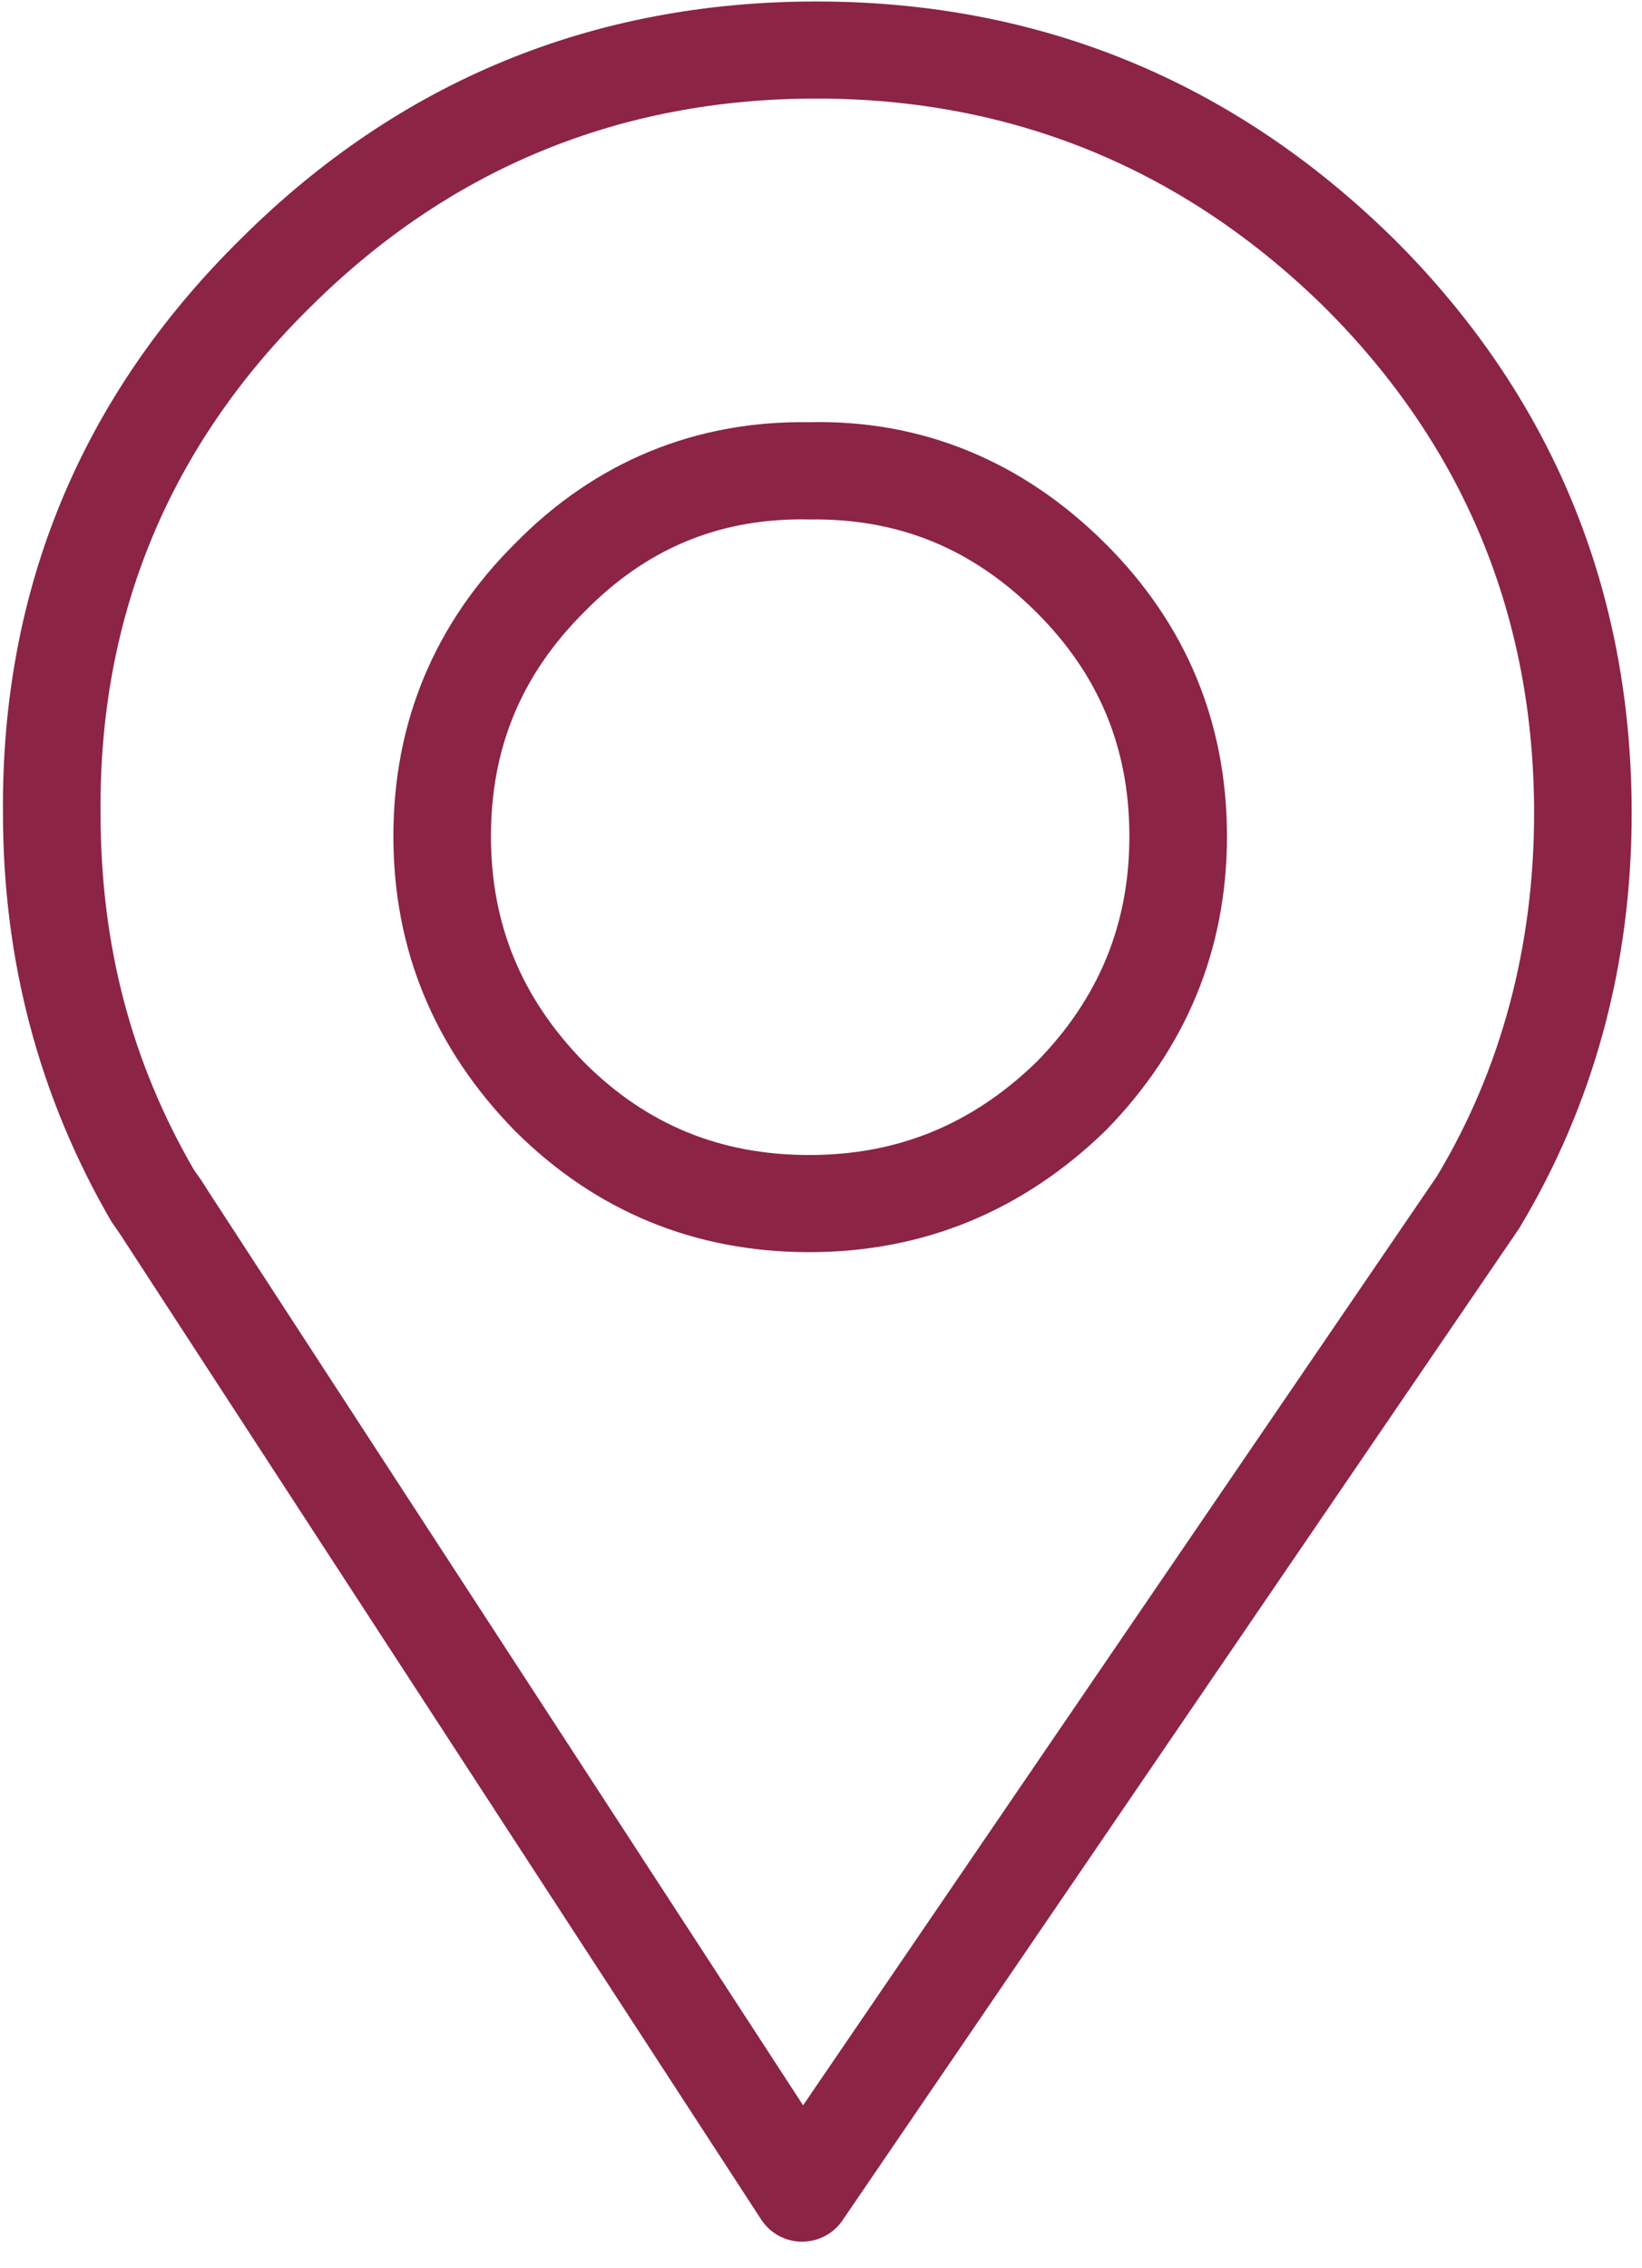 <?xml version="1.0" encoding="UTF-8"?>
<svg width="21px" height="29px" viewBox="0 0 21 29" version="1.1" xmlns="http://www.w3.org/2000/svg" xmlns:xlink="http://www.w3.org/1999/xlink">
    <!-- Generator: Sketch 53.2 (72643) - https://sketchapp.com -->
    <title>icon-map</title>
    <desc>Created with Sketch.</desc>
    <g id="Communities,-Home,-Search" stroke="none" stroke-width="1" fill="none" fill-rule="evenodd">
        <g id="Search-Results---List" transform="translate(-1357, -236)" fill="#8B2445">
            <g id="Button-/-Filled-Copy-3" transform="translate(1331, 154)">
                <g id="Group-2" transform="translate(23.4, 81.5)">
                    <path d="M20.977,15.539 L12.871,27.417 L5.262,15.728 C5.205,15.633 5.149,15.552 5.084,15.463 C4.278,14.075 3.886,12.582 3.886,10.891 C3.865,8.373 4.765,6.199 6.566,4.429 C8.344,2.658 10.524,1.76 13.041,1.76 C15.553,1.76 17.74,2.659 19.541,4.43 C21.319,6.201 22.22,8.376 22.22,10.896 C22.22,12.607 21.795,14.179 20.977,15.539 M20.422,3.55 L20.419,3.548 C18.376,1.538 15.894,0.519 13.041,0.519 C10.18,0.519 7.705,1.539 5.686,3.548 C3.639,5.561 2.614,8.035 2.638,10.896 C2.638,12.779 3.098,14.525 4.026,16.12 C4.029,16.123 4.076,16.191 4.077,16.194 C4.111,16.243 4.153,16.301 4.205,16.385 L12.335,28.877 C12.449,29.052 12.642,29.159 12.852,29.16 L12.858,29.16 C13.065,29.16 13.259,29.059 13.374,28.889 L22.028,16.207 C22.983,14.622 23.468,12.835 23.468,10.896 C23.468,8.033 22.443,5.561 20.422,3.55 M15.858,14.076 C15.033,14.877 14.081,15.267 12.95,15.267 C11.814,15.267 10.871,14.88 10.076,14.087 C9.27,13.266 8.879,12.318 8.879,11.193 C8.879,10.062 9.268,9.124 10.075,8.321 C10.854,7.527 11.764,7.14 12.856,7.14 C12.883,7.14 12.91,7.14 12.938,7.141 L12.961,7.141 C14.092,7.128 15.031,7.509 15.853,8.326 C16.655,9.125 17.044,10.062 17.044,11.193 C17.044,12.318 16.652,13.266 15.858,14.076 M16.735,7.448 C15.679,6.397 14.393,5.864 12.95,5.898 C11.503,5.875 10.216,6.399 9.187,7.449 C8.155,8.476 7.631,9.736 7.631,11.193 C7.631,12.639 8.153,13.904 9.187,14.96 C10.221,15.988 11.486,16.509 12.95,16.509 C14.402,16.509 15.675,15.989 16.741,14.954 C17.77,13.903 18.292,12.638 18.292,11.193 C18.292,9.737 17.768,8.477 16.735,7.448" id="icon-map"></path>
                </g>
            </g>
        </g>
    </g>
</svg>
